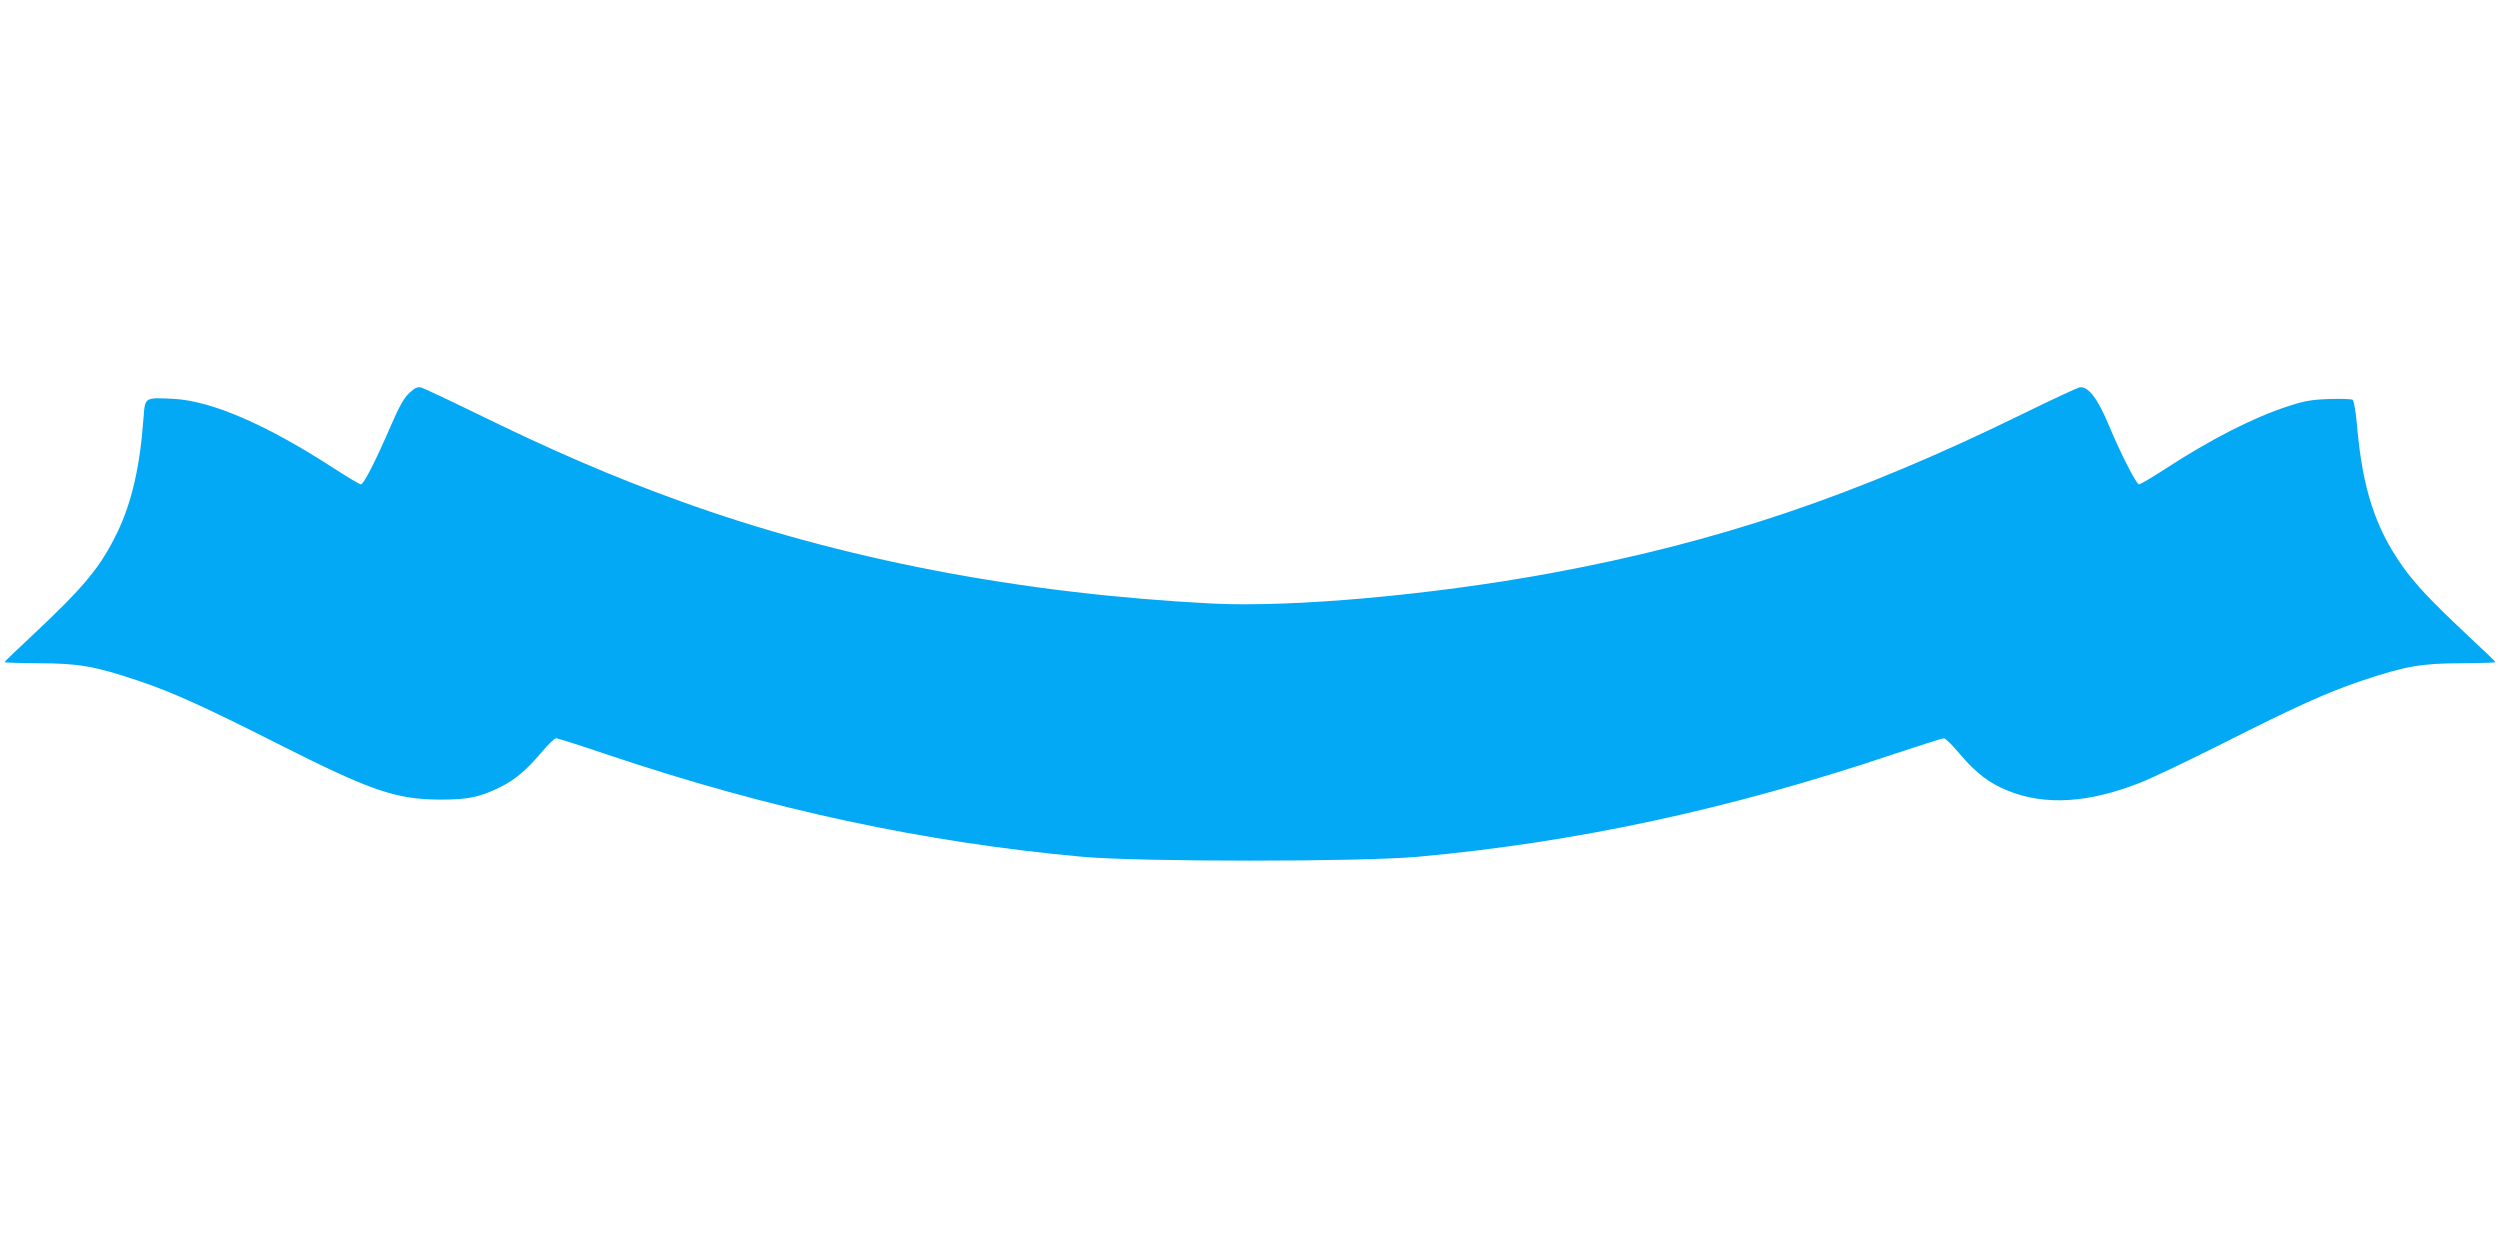 <?xml version="1.0" standalone="no"?>
<!DOCTYPE svg PUBLIC "-//W3C//DTD SVG 20010904//EN"
 "http://www.w3.org/TR/2001/REC-SVG-20010904/DTD/svg10.dtd">
<svg version="1.0" xmlns="http://www.w3.org/2000/svg"
 width="1280pt" height="640pt" viewBox="0 0 1280 640"
 preserveAspectRatio="xMidYMid meet">
<g transform="translate(0,640) scale(0.1,-0.1)"
fill="#03a9f4" stroke="none">
<path d="M2096 4388 c-27 -24 -52 -69 -95 -168 -78 -181 -139 -300 -153 -300
-6 0 -66 35 -132 78 -351 228 -630 349 -828 360 -148 7 -145 9 -153 -95 -18
-251 -60 -434 -134 -588 -86 -178 -167 -276 -431 -524 -80 -74 -146 -138 -147
-141 -2 -3 77 -5 175 -6 204 0 288 -15 506 -88 177 -59 342 -134 716 -323 481
-243 606 -286 835 -287 142 0 202 12 308 65 74 36 137 90 211 179 32 38 65 70
73 70 9 0 128 -38 267 -85 829 -279 1622 -449 2431 -522 293 -26 1417 -26
1710 0 808 73 1596 242 2432 523 138 46 258 84 266 84 7 0 44 -35 80 -79 85
-100 153 -152 249 -190 189 -76 410 -63 674 41 60 23 250 114 423 201 372 188
540 264 717 323 218 73 302 88 506 88 98 1 177 3 175 6 -1 3 -67 67 -147 141
-184 173 -266 260 -330 351 -138 195 -203 396 -231 708 -6 75 -17 139 -23 143
-6 4 -60 6 -121 4 -89 -3 -129 -10 -210 -37 -176 -57 -393 -167 -631 -322 -66
-43 -126 -78 -132 -78 -14 0 -93 155 -158 310 -56 134 -106 197 -149 186 -14
-4 -139 -62 -278 -130 -864 -424 -1572 -663 -2429 -821 -609 -112 -1324 -176
-1735 -155 -984 51 -1901 228 -2720 524 -351 127 -652 257 -1050 452 -139 68
-263 126 -277 130 -19 4 -33 -2 -60 -28z"/>
</g>
</svg>
